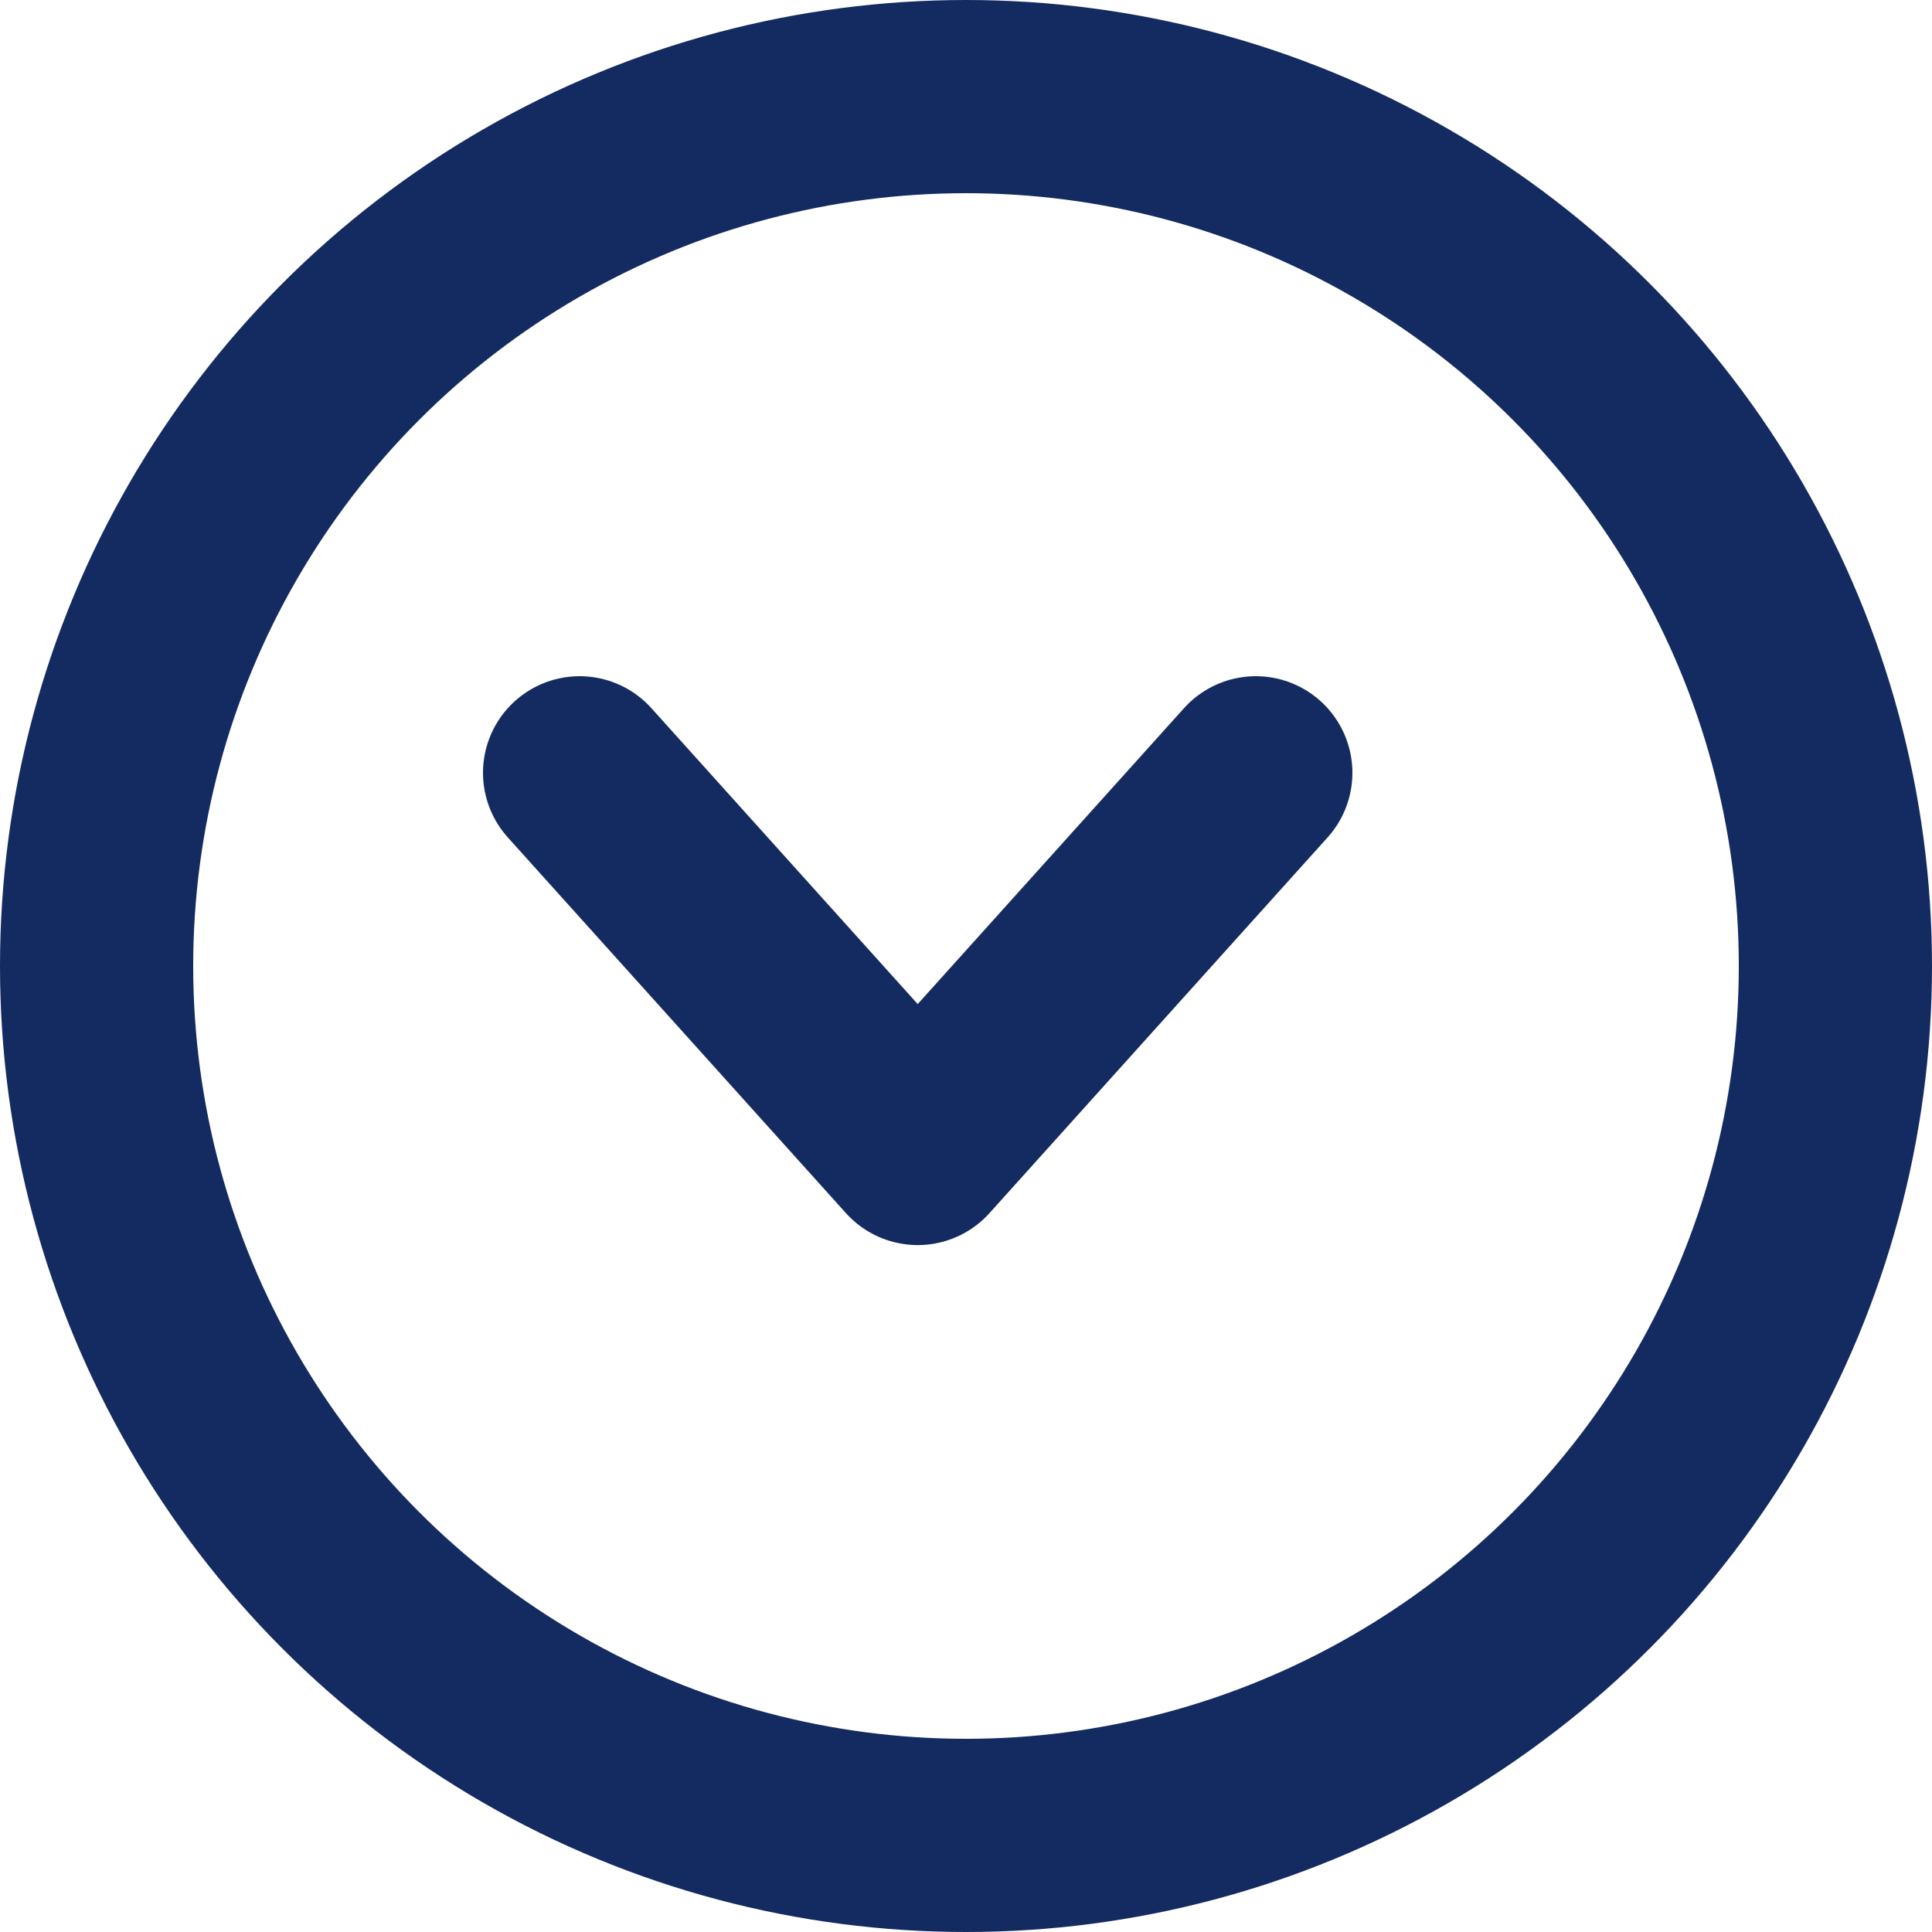 <svg width="20" height="20" viewBox="0 0 20 20" fill="none" xmlns="http://www.w3.org/2000/svg">
<path d="M6 8L9.5 11.889L13 8" stroke="#142B61" stroke-width="2" stroke-linecap="round" stroke-linejoin="round"/>
<circle cx="10" cy="10" r="9" stroke="#142B61" stroke-width="2"/>
</svg>
